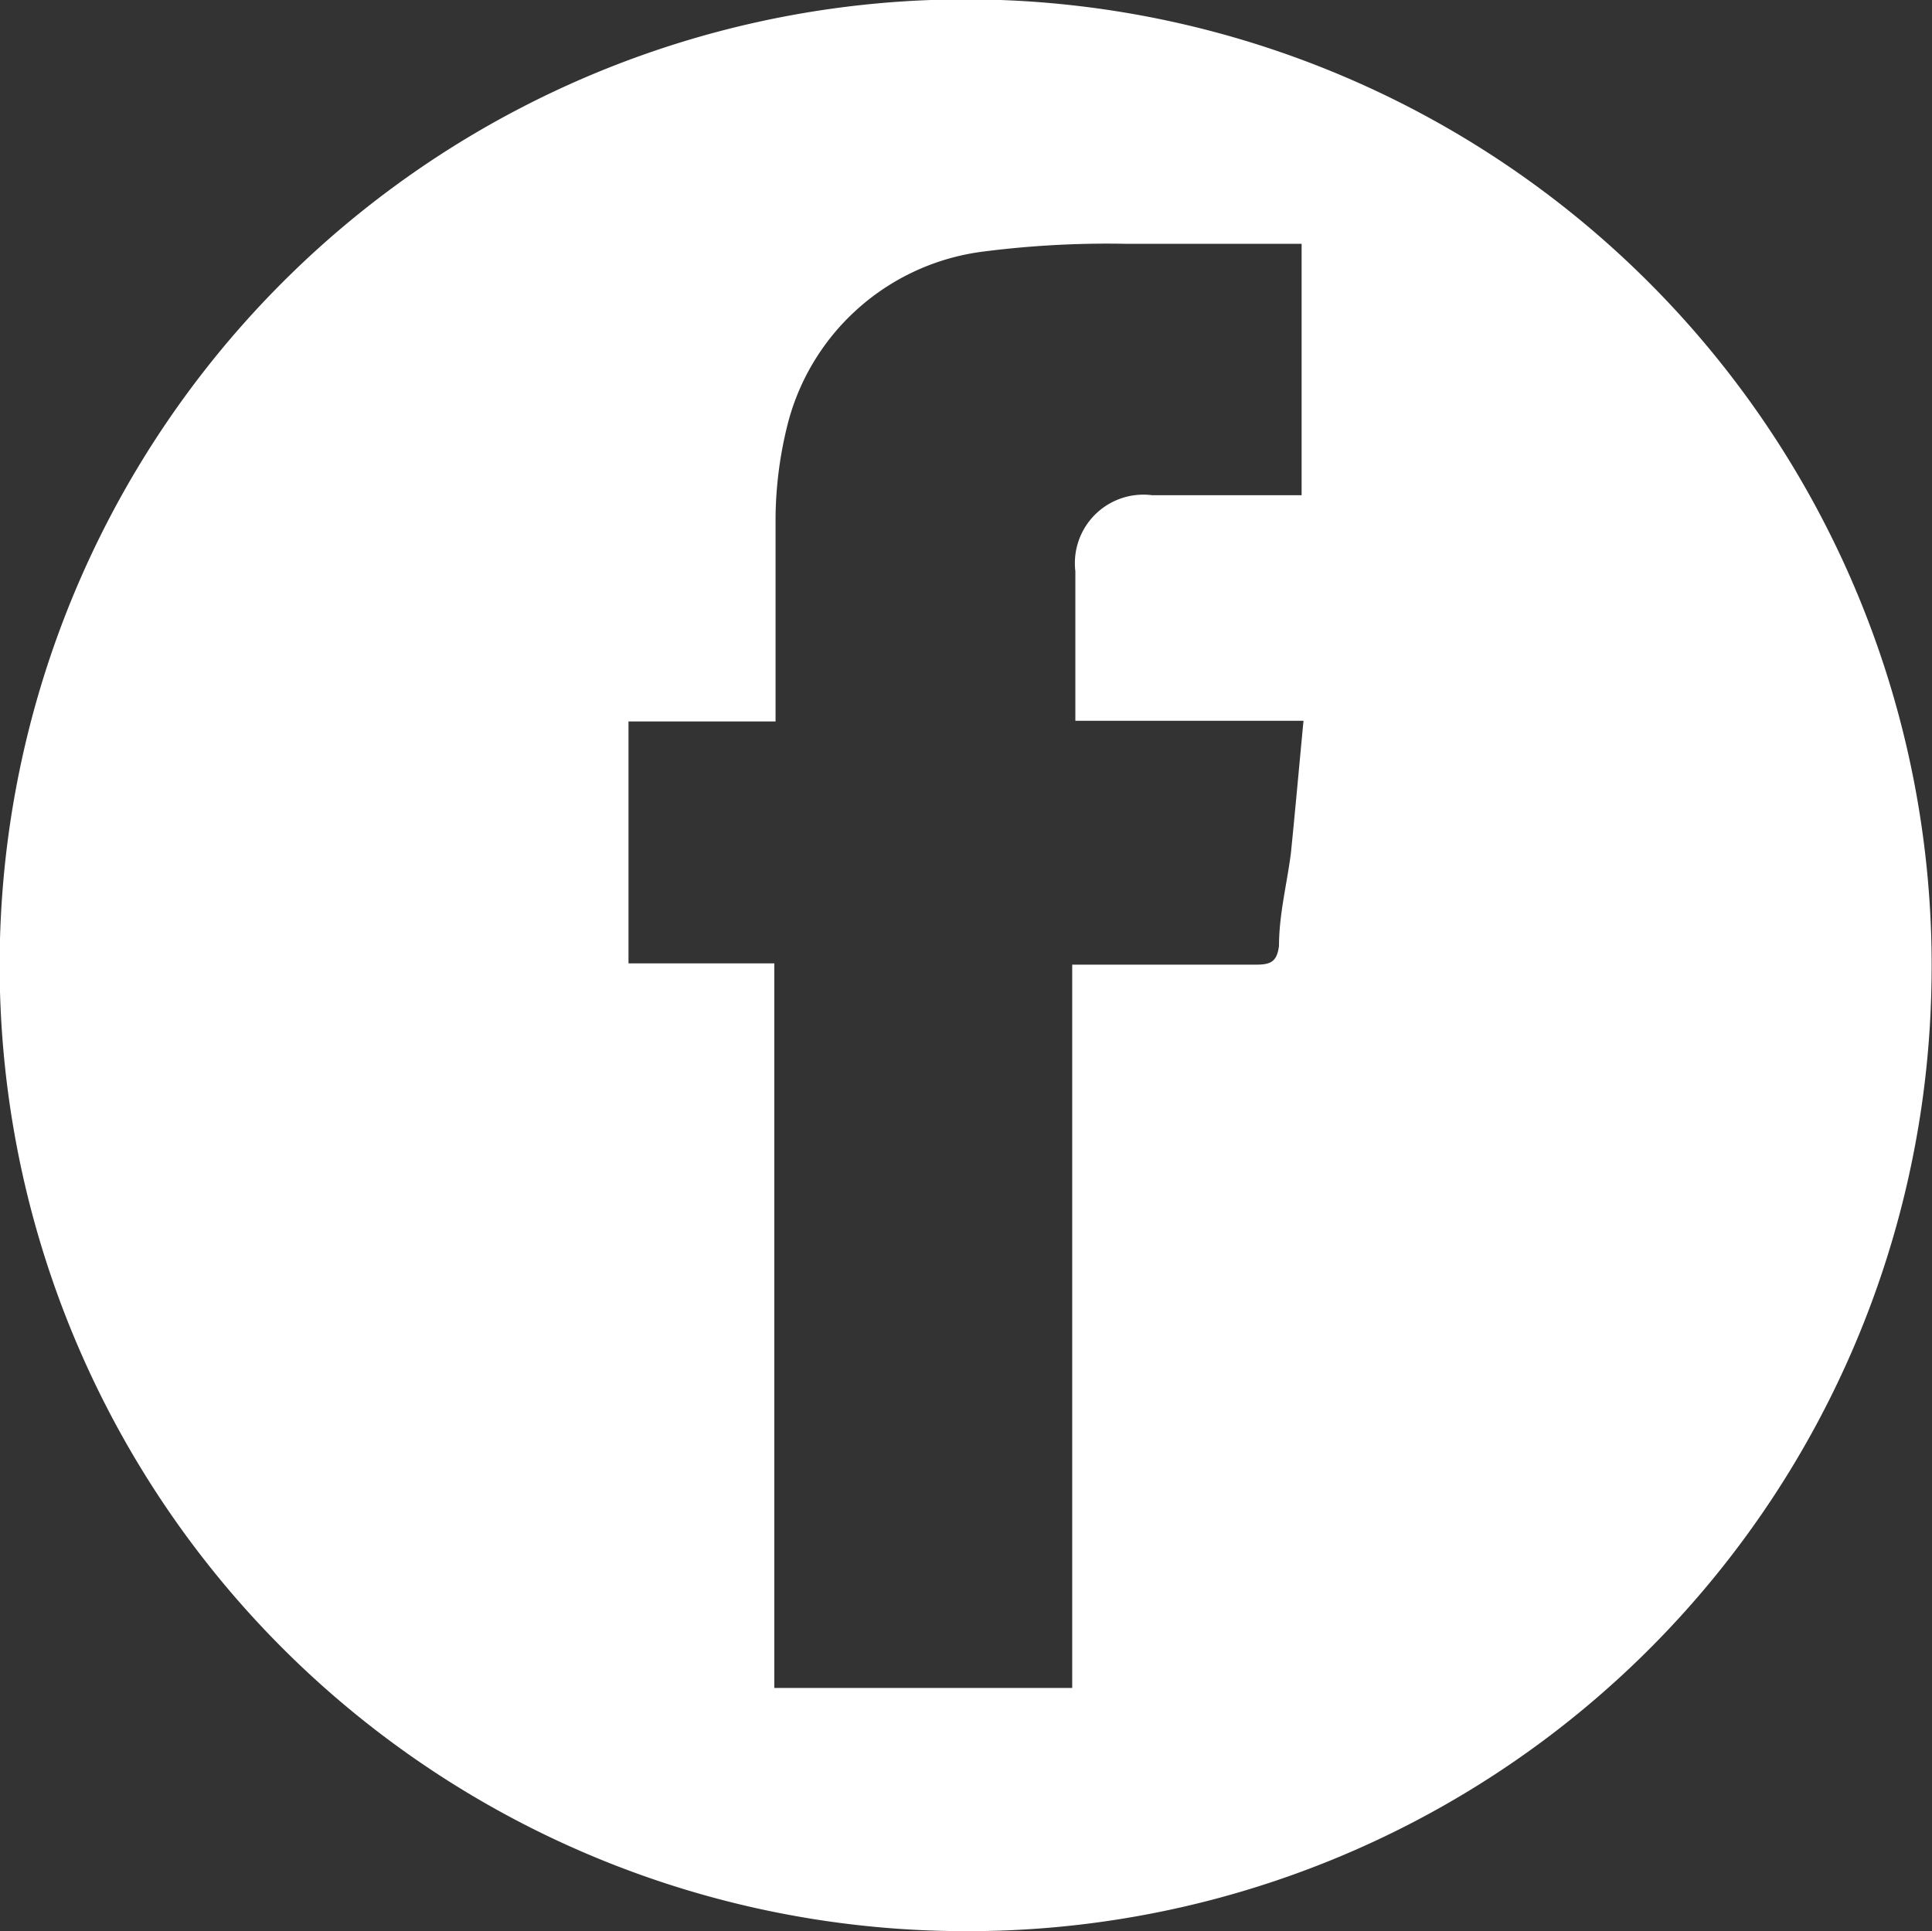 <svg xmlns="http://www.w3.org/2000/svg" viewBox="0 0 30.74 30.73"><rect x="0" y="0" width="30.74" height="30.73" fill="#333333" stroke="none"/><defs><style>.cls-1{fill:#fff;}</style></defs><g id="Layer_2" data-name="Layer 2"><g id="Layer_1-2" data-name="Layer 1"><path class="cls-1" d="M15.37,30.73a15.37,15.37,0,1,1,15.36-15A15.33,15.33,0,0,1,15.37,30.73ZM20.71,7.88v-4c-.94,0-1.86,0-2.78,0A15.51,15.51,0,0,0,15.67,4a3.69,3.69,0,0,0-3.13,2.72,6.3,6.3,0,0,0-.2,1.5c0,1.07,0,2.14,0,3.26H10v3.85h2.32V26.86h4.74V15.35H20c.23,0,.32-.06.35-.3,0-.5.13-1,.19-1.48.07-.69.13-1.37.2-2.1H17.11V9.09a1.09,1.09,0,0,1,1.22-1.21Z"/></g></g></svg>
